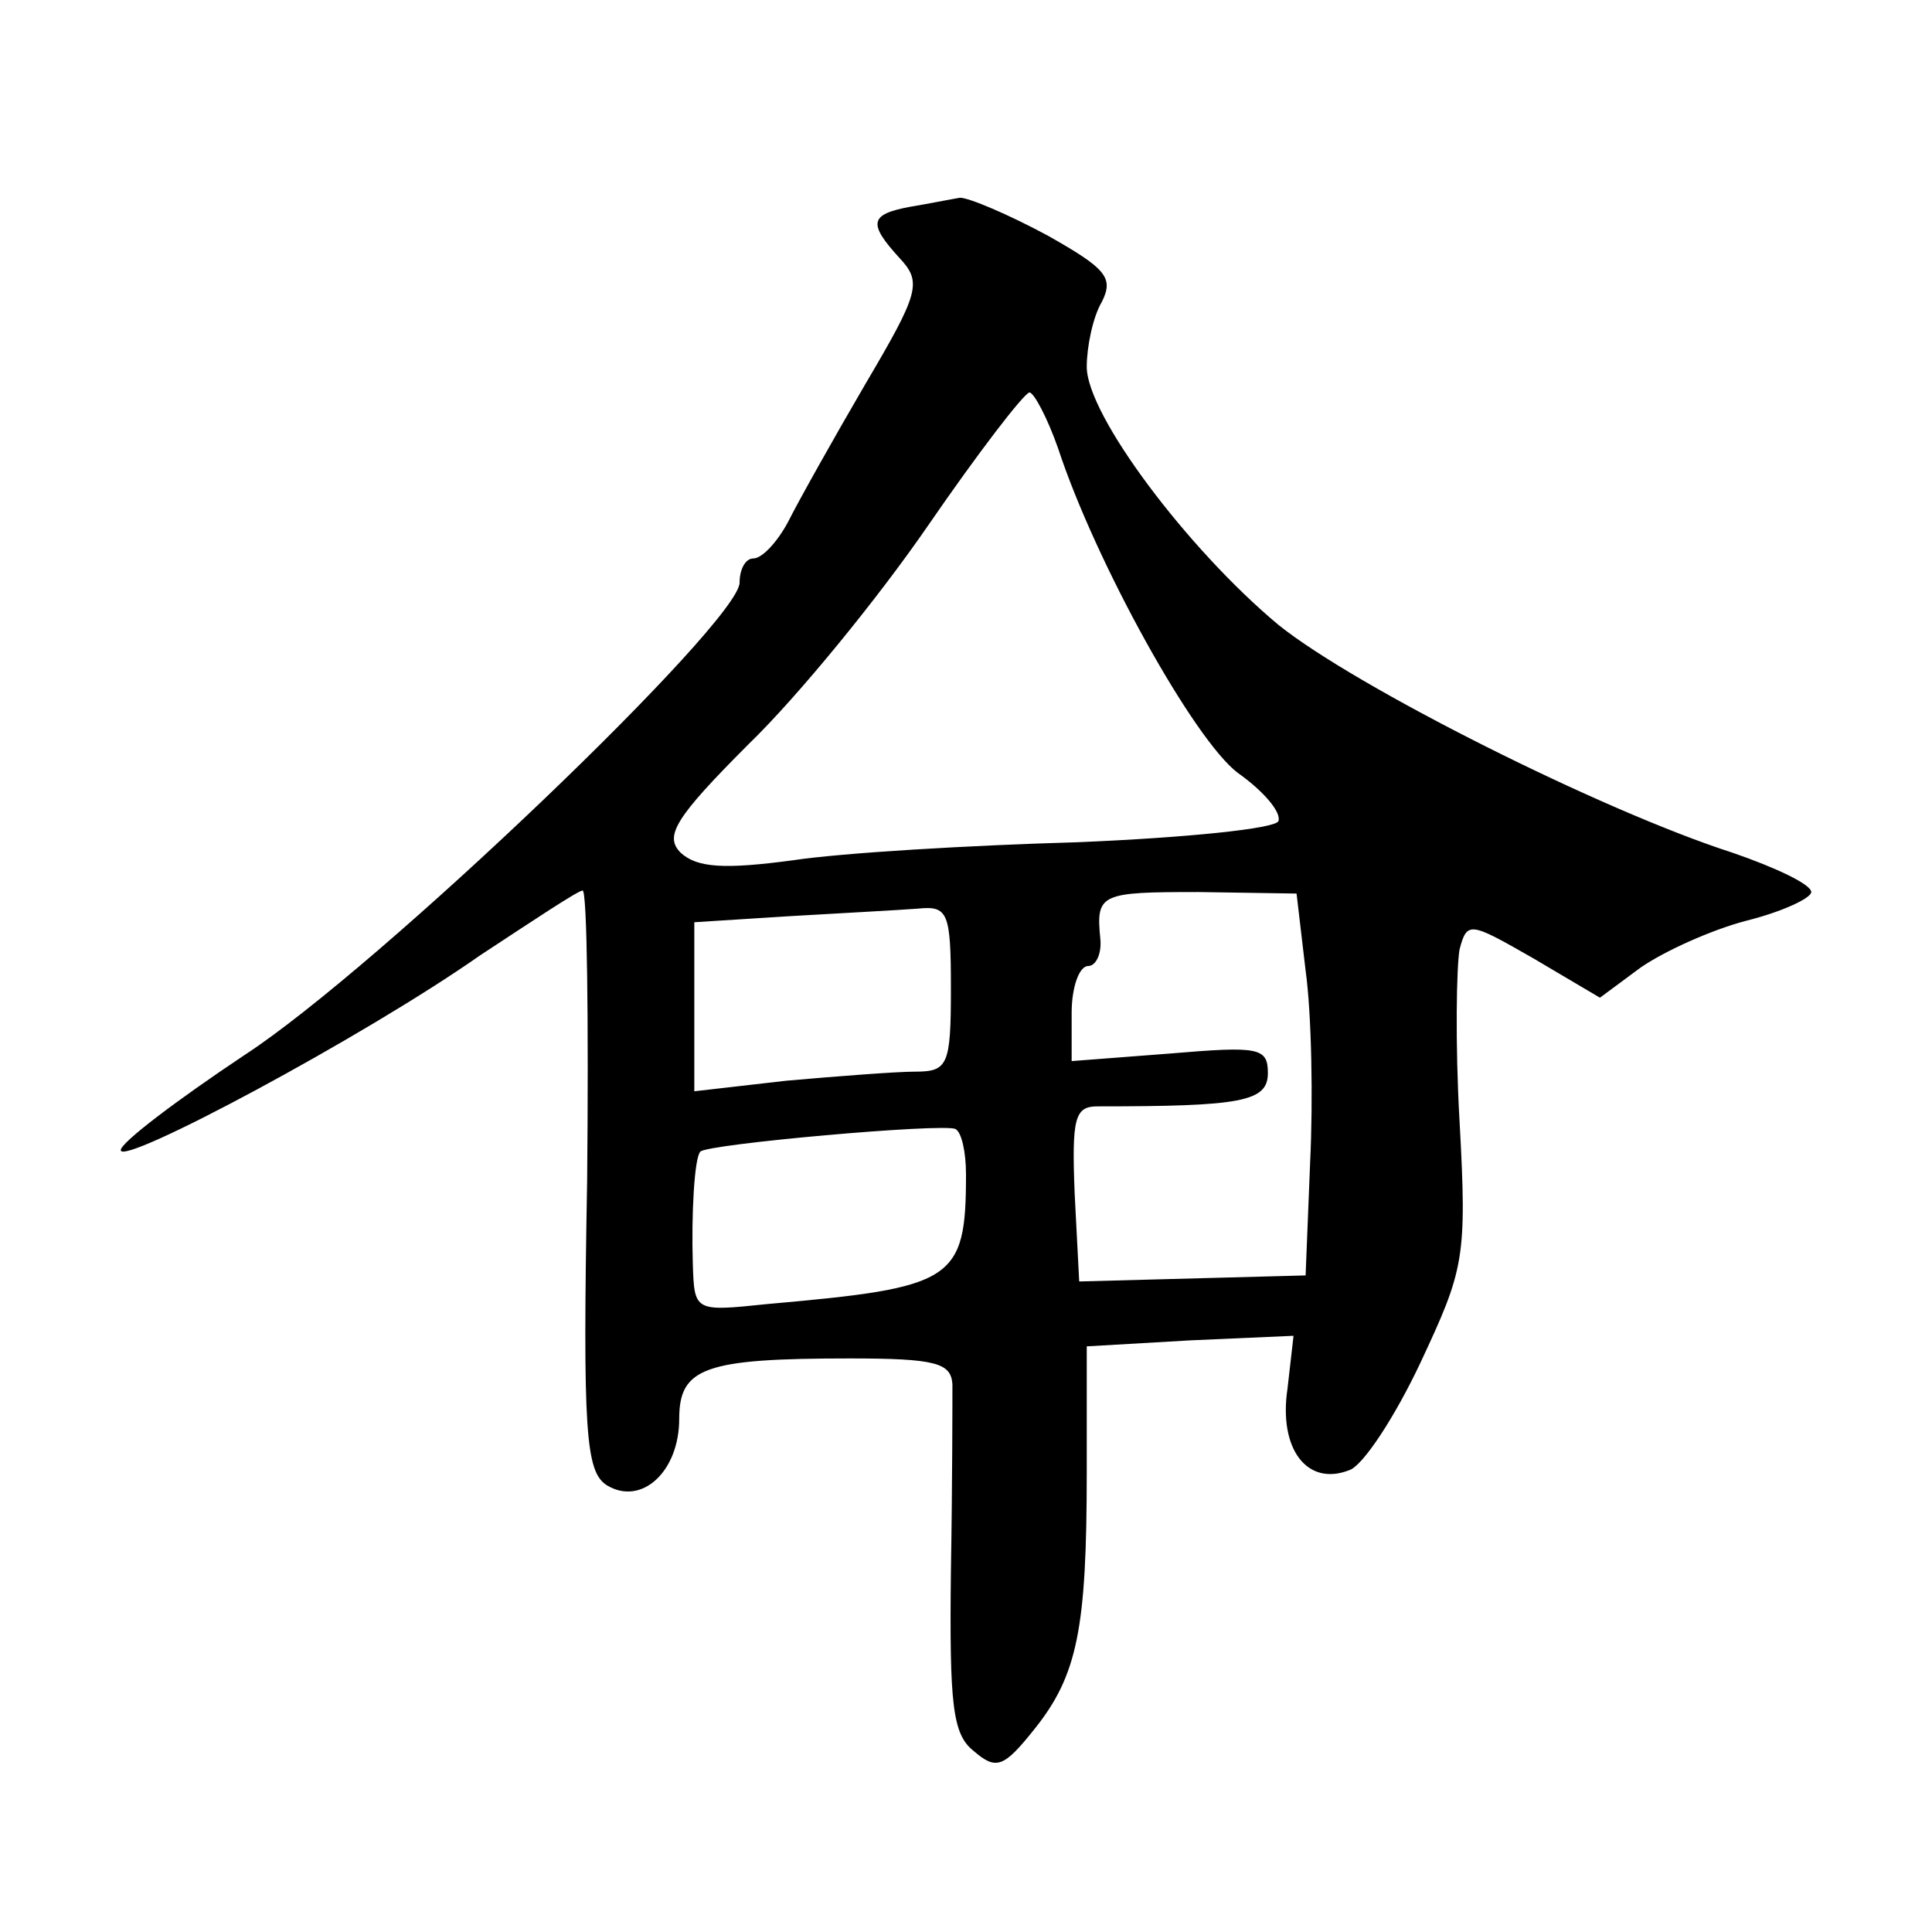 <?xml version="1.0" standalone="no"?>
<!DOCTYPE svg PUBLIC "-//W3C//DTD SVG 20010904//EN"
 "http://www.w3.org/TR/2001/REC-SVG-20010904/DTD/svg10.dtd">
<svg version="1.0" xmlns="http://www.w3.org/2000/svg"
 width="128pt" height="128pt" viewBox="0 0 128 128"
 preserveAspectRatio="xMidYMid meet">
<g transform="translate(0,128) scale(0.1,-0.1)"
fill="#0" stroke="none">
<path d="M603 1143 c-27 -5 -28 -11 -7 -34 15 -16 13 -23 -23 -84 -21 -36 -44 -77
-51 -91 -7 -13 -17 -24 -23 -24 -5 0 -9 -7 -9 -16 0 -26 -239 -255 -328 -313 -45
-30 -82 -58 -82 -63 0 -11 161 75 238 129 35 23 65 43 68 43 3 0 4 -86 3 -192 -3
-167 -1 -193 13 -202 23 -14 48 9 48 44 0 34 17 40 113 40 57 0 67 -3 68 -17 0
-10 0 -66 -1 -124 -1 -88 1 -108 15 -119 15 -13 20 -11 40 14 29 36 35 67 35 171
l0 83 69 4 68 3 -4 -35 c-6 -40 13 -65 41 -54 9 3 30 35 47 71 29 62 31 69 26 160
-3 52 -2 103 0 114 5 19 7 18 49 -6 l44 -26 27 20 c16 11 47 25 70 31 24 6 43 15
43 19 0 5 -23 16 -52 26 -87 28 -250 110 -301 151 -60 50 -127 139 -127 171 0 13
4 33 10 43 8 16 3 22 -36 44 -26 14 -52 25 -58 25 -6 -1 -21 -4 -33 -6z m98 -160
c25 -76 90 -193 119 -215 17 -12 29 -26 27 -32 -2 -5 -61 -11 -133 -14 -71 -2 -156
-7 -189 -12 -45 -6 -63 -5 -74 5 -11 11 -4 23 45 72 33 32 86 97 119 145 33 48
63 87 67 88 3 0 12 -17 19 -37z m164 -346 c4 -29 5 -86 3 -127 l-3 -75 -75 -2 -75
-2 -3 58 c-2 50 0 58 15 58 95 0 113 3 113 22 0 17 -6 18 -65 13 l-65 -5 0 32 c0
17 5 31 11 31 5 0 9 8 8 18 -3 30 0 31 65 31 l65 -1 6 -51z m-235 -12 c0 -51 -2
-55 -24 -55 -12 0 -51 -3 -85 -6 l-61 -7 0 56 0 56 63 4 c34 2 72 4 85 5 20 2 22
-2 22 -53z m10 -123 c0 -71 -8 -75 -132 -86 -48 -5 -48 -5 -49 27 -1 32 1 70 5
74 4 5 161 19 169 15 4 -2 7 -15 7 -30z"/>
</g>
</svg>
